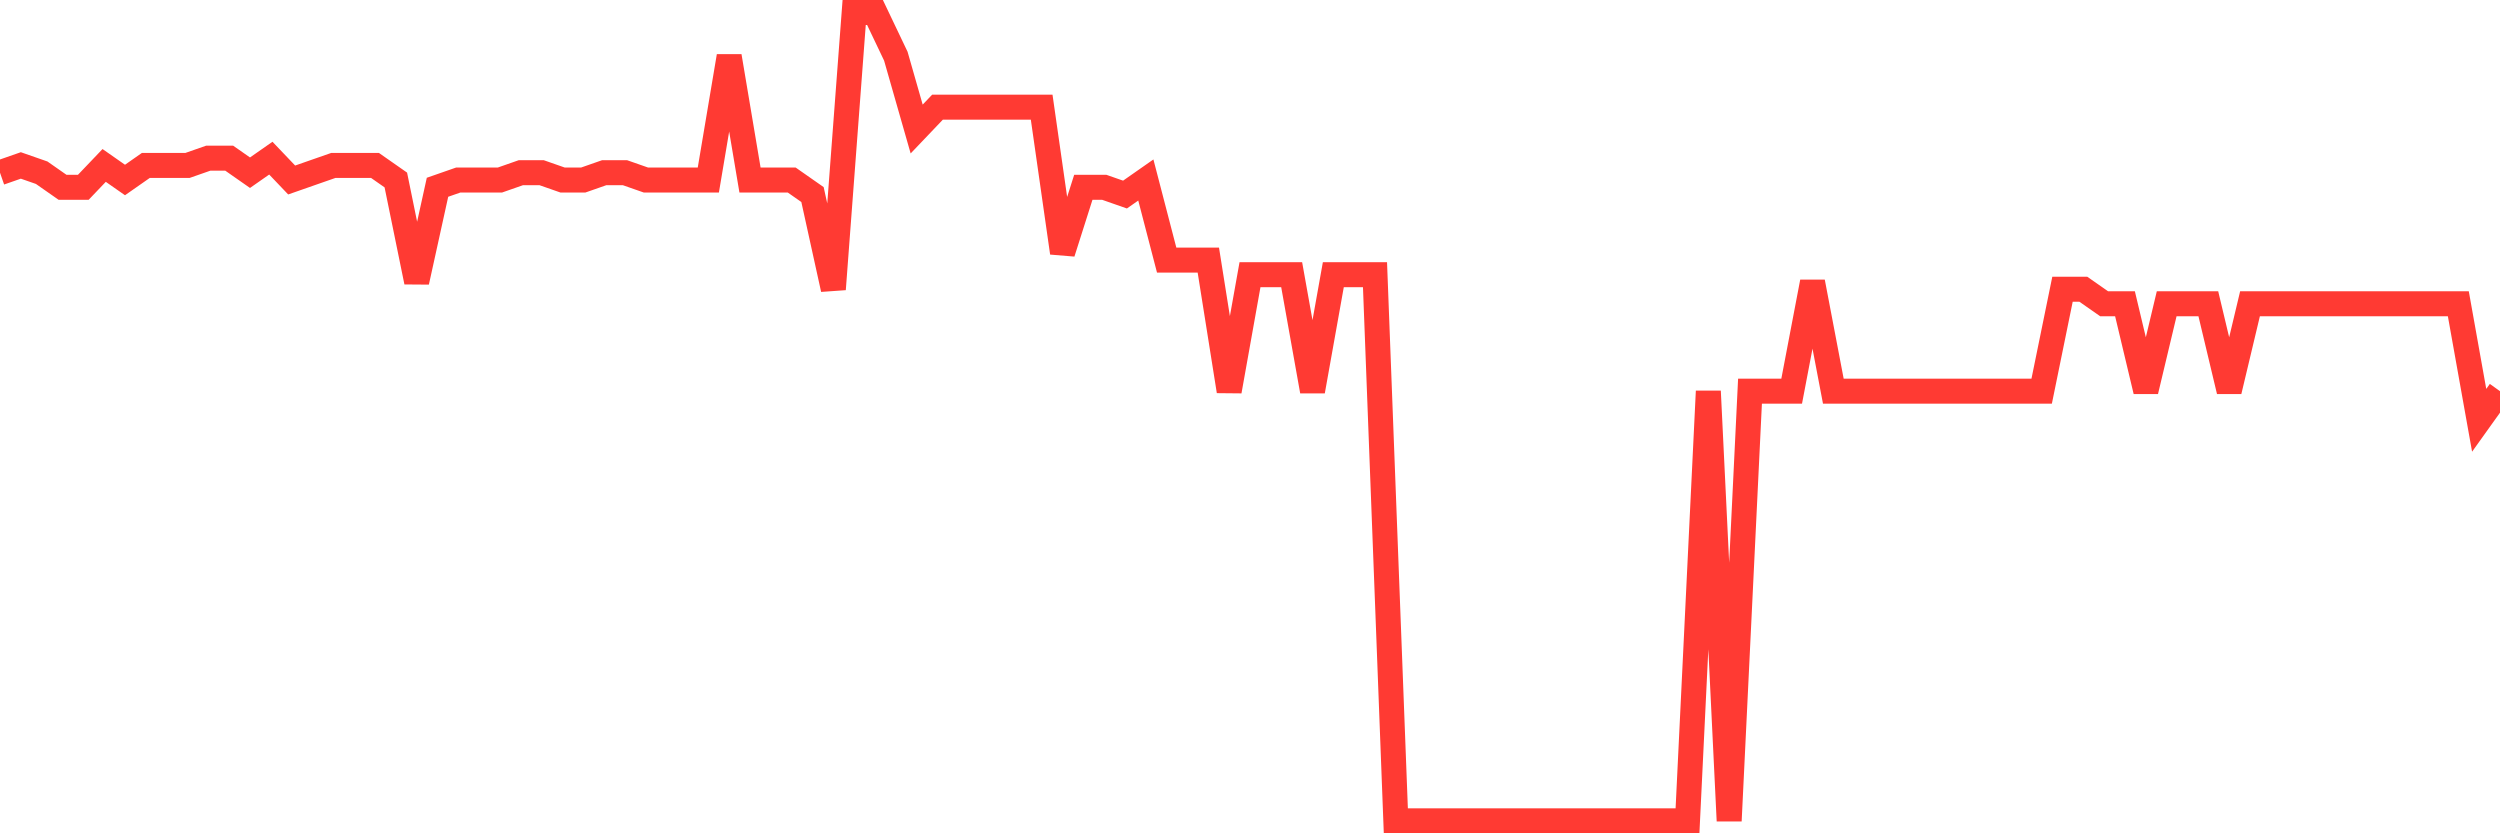<svg
  xmlns="http://www.w3.org/2000/svg"
  xmlns:xlink="http://www.w3.org/1999/xlink"
  width="120"
  height="40"
  viewBox="0 0 120 40"
  preserveAspectRatio="none"
>
  <polyline
    points="0,8.29 1,7.941 2,8.29 3,8.989 4,8.989 5,7.941 6,8.64 7,7.941 8,7.941 9,7.941 10,7.591 11,7.591 12,8.29 13,7.591 14,8.64 15,8.29 16,7.941 17,7.941 18,7.941 19,8.64 20,13.533 21,8.989 22,8.64 23,8.64 24,8.64 25,8.29 26,8.29 27,8.64 28,8.64 29,8.29 30,8.29 31,8.64 32,8.64 33,8.64 34,8.64 35,2.697 36,8.64 37,8.64 38,8.64 39,9.339 40,13.883 41,0.6 42,0.6 43,2.697 44,6.193 45,5.144 46,5.144 47,5.144 48,5.144 49,5.144 50,5.144 51,12.135 52,8.989 53,8.989 54,9.339 55,8.64 56,12.485 57,12.485 58,12.485 59,18.777 60,13.184 61,13.184 62,13.184 63,18.777 64,13.184 65,13.184 66,13.184 67,39.4 68,39.4 69,39.4 70,39.4 71,39.4 72,39.4 73,39.4 74,39.4 75,39.4 76,39.4 77,39.4 78,39.4 79,39.4 80,39.4 81,39.4 82,18.777 83,39.4 84,18.777 85,18.777 86,18.777 87,13.533 88,18.777 89,18.777 90,18.777 91,18.777 92,18.777 93,18.777 94,18.777 95,18.777 96,18.777 97,18.777 98,18.777 99,13.883 100,13.883 101,14.582 102,14.582 103,18.777 104,14.582 105,14.582 106,14.582 107,18.777 108,14.582 109,14.582 110,14.582 111,14.582 112,14.582 113,14.582 114,14.582 115,14.582 116,14.582 117,14.582 118,14.582 119,20.175 120,18.777"
    fill="none"
    stroke="#ff3a33"
    stroke-width="1.2"
  >
  </polyline>
</svg>